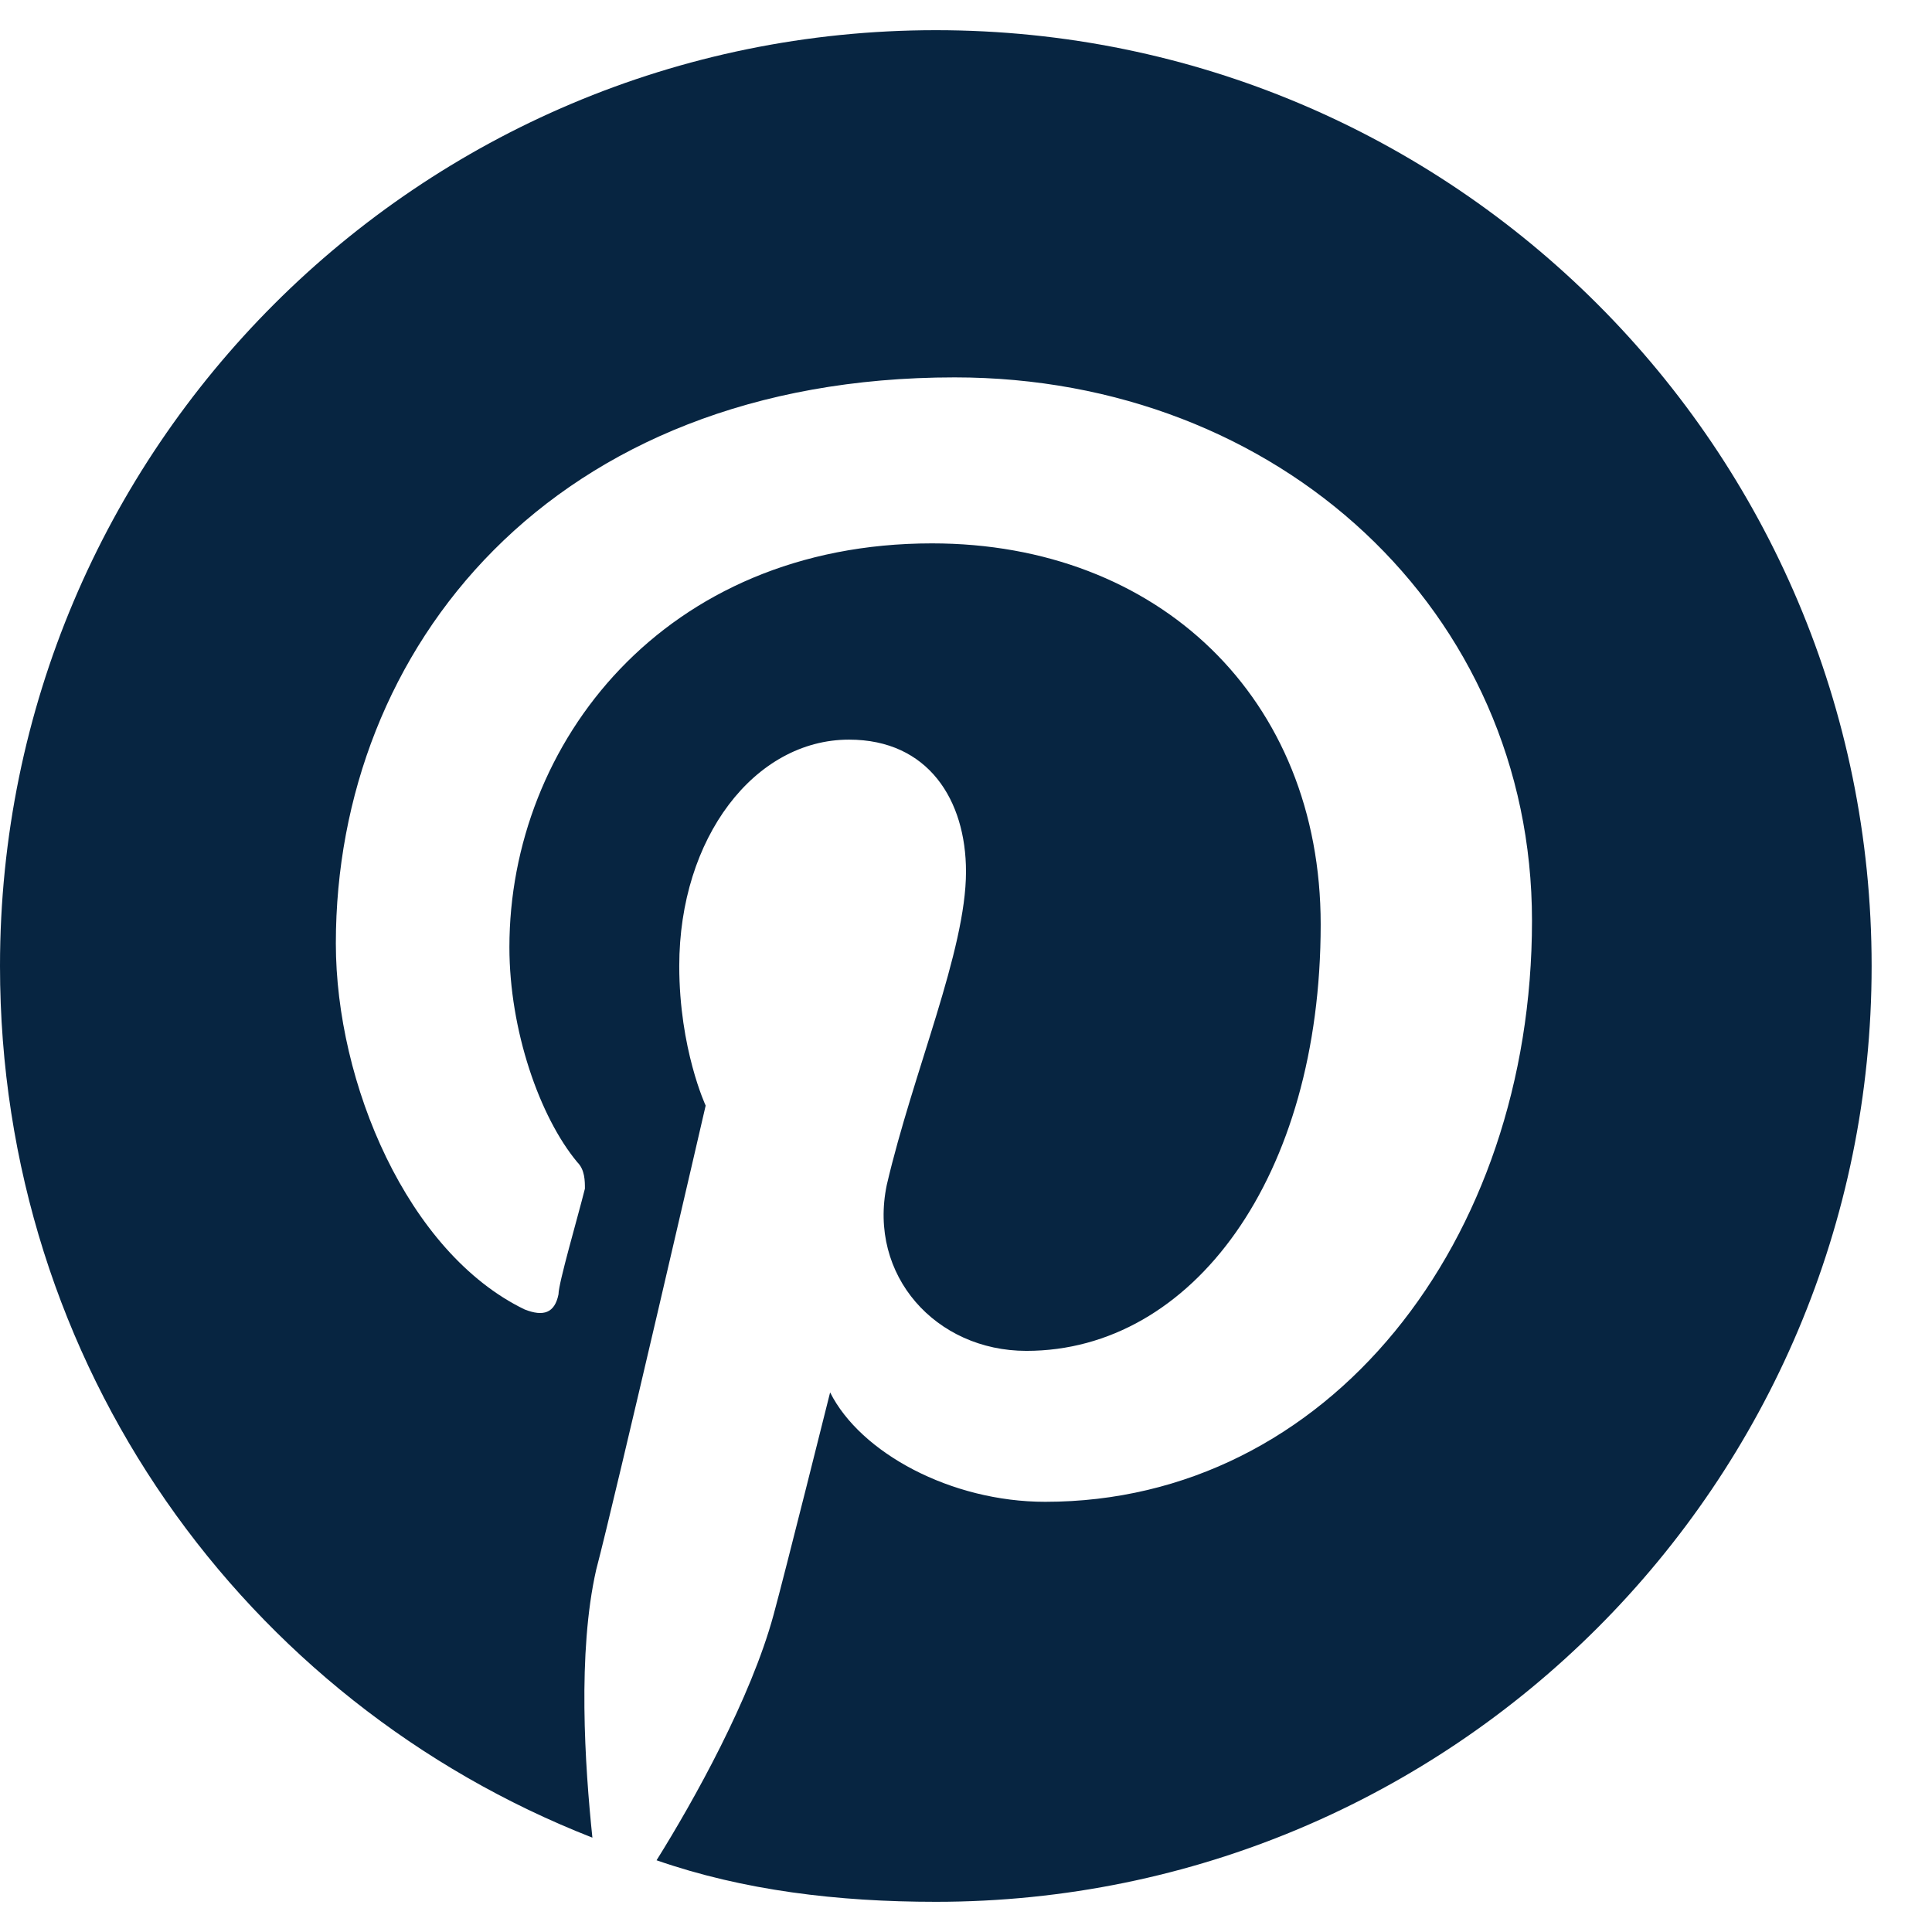 <svg width="24" height="24" viewBox="0 0 24 24" fill="none" xmlns="http://www.w3.org/2000/svg">
<path d="M23.25 12C23.25 18.422 18.047 23.625 11.625 23.625C10.406 23.625 9.234 23.484 8.156 23.109C8.625 22.359 9.328 21.094 9.609 20.062C9.75 19.547 10.312 17.297 10.312 17.297C10.688 18.047 11.812 18.656 12.984 18.656C16.5 18.656 19.031 15.422 19.031 11.438C19.031 7.594 15.891 4.688 11.859 4.688C6.844 4.688 4.172 8.062 4.172 11.719C4.172 13.453 5.062 15.562 6.516 16.266C6.75 16.359 6.891 16.312 6.938 16.078C6.938 15.938 7.172 15.141 7.266 14.766C7.266 14.672 7.266 14.531 7.172 14.438C6.703 13.875 6.328 12.797 6.328 11.766C6.328 9.234 8.25 6.75 11.578 6.75C14.391 6.75 16.406 8.672 16.406 11.484C16.406 14.625 14.812 16.781 12.75 16.781C11.625 16.781 10.781 15.844 11.016 14.719C11.344 13.312 12 11.812 12 10.828C12 9.938 11.531 9.188 10.547 9.188C9.375 9.188 8.438 10.406 8.438 12C8.438 13.031 8.766 13.734 8.766 13.734C8.766 13.734 7.641 18.609 7.406 19.5C7.172 20.531 7.266 21.938 7.359 22.828C3.047 21.141 0 16.969 0 12C0 5.578 5.203 0.375 11.625 0.375C18.047 0.375 23.25 5.578 23.25 12Z" fill="#072541"/>
</svg>
